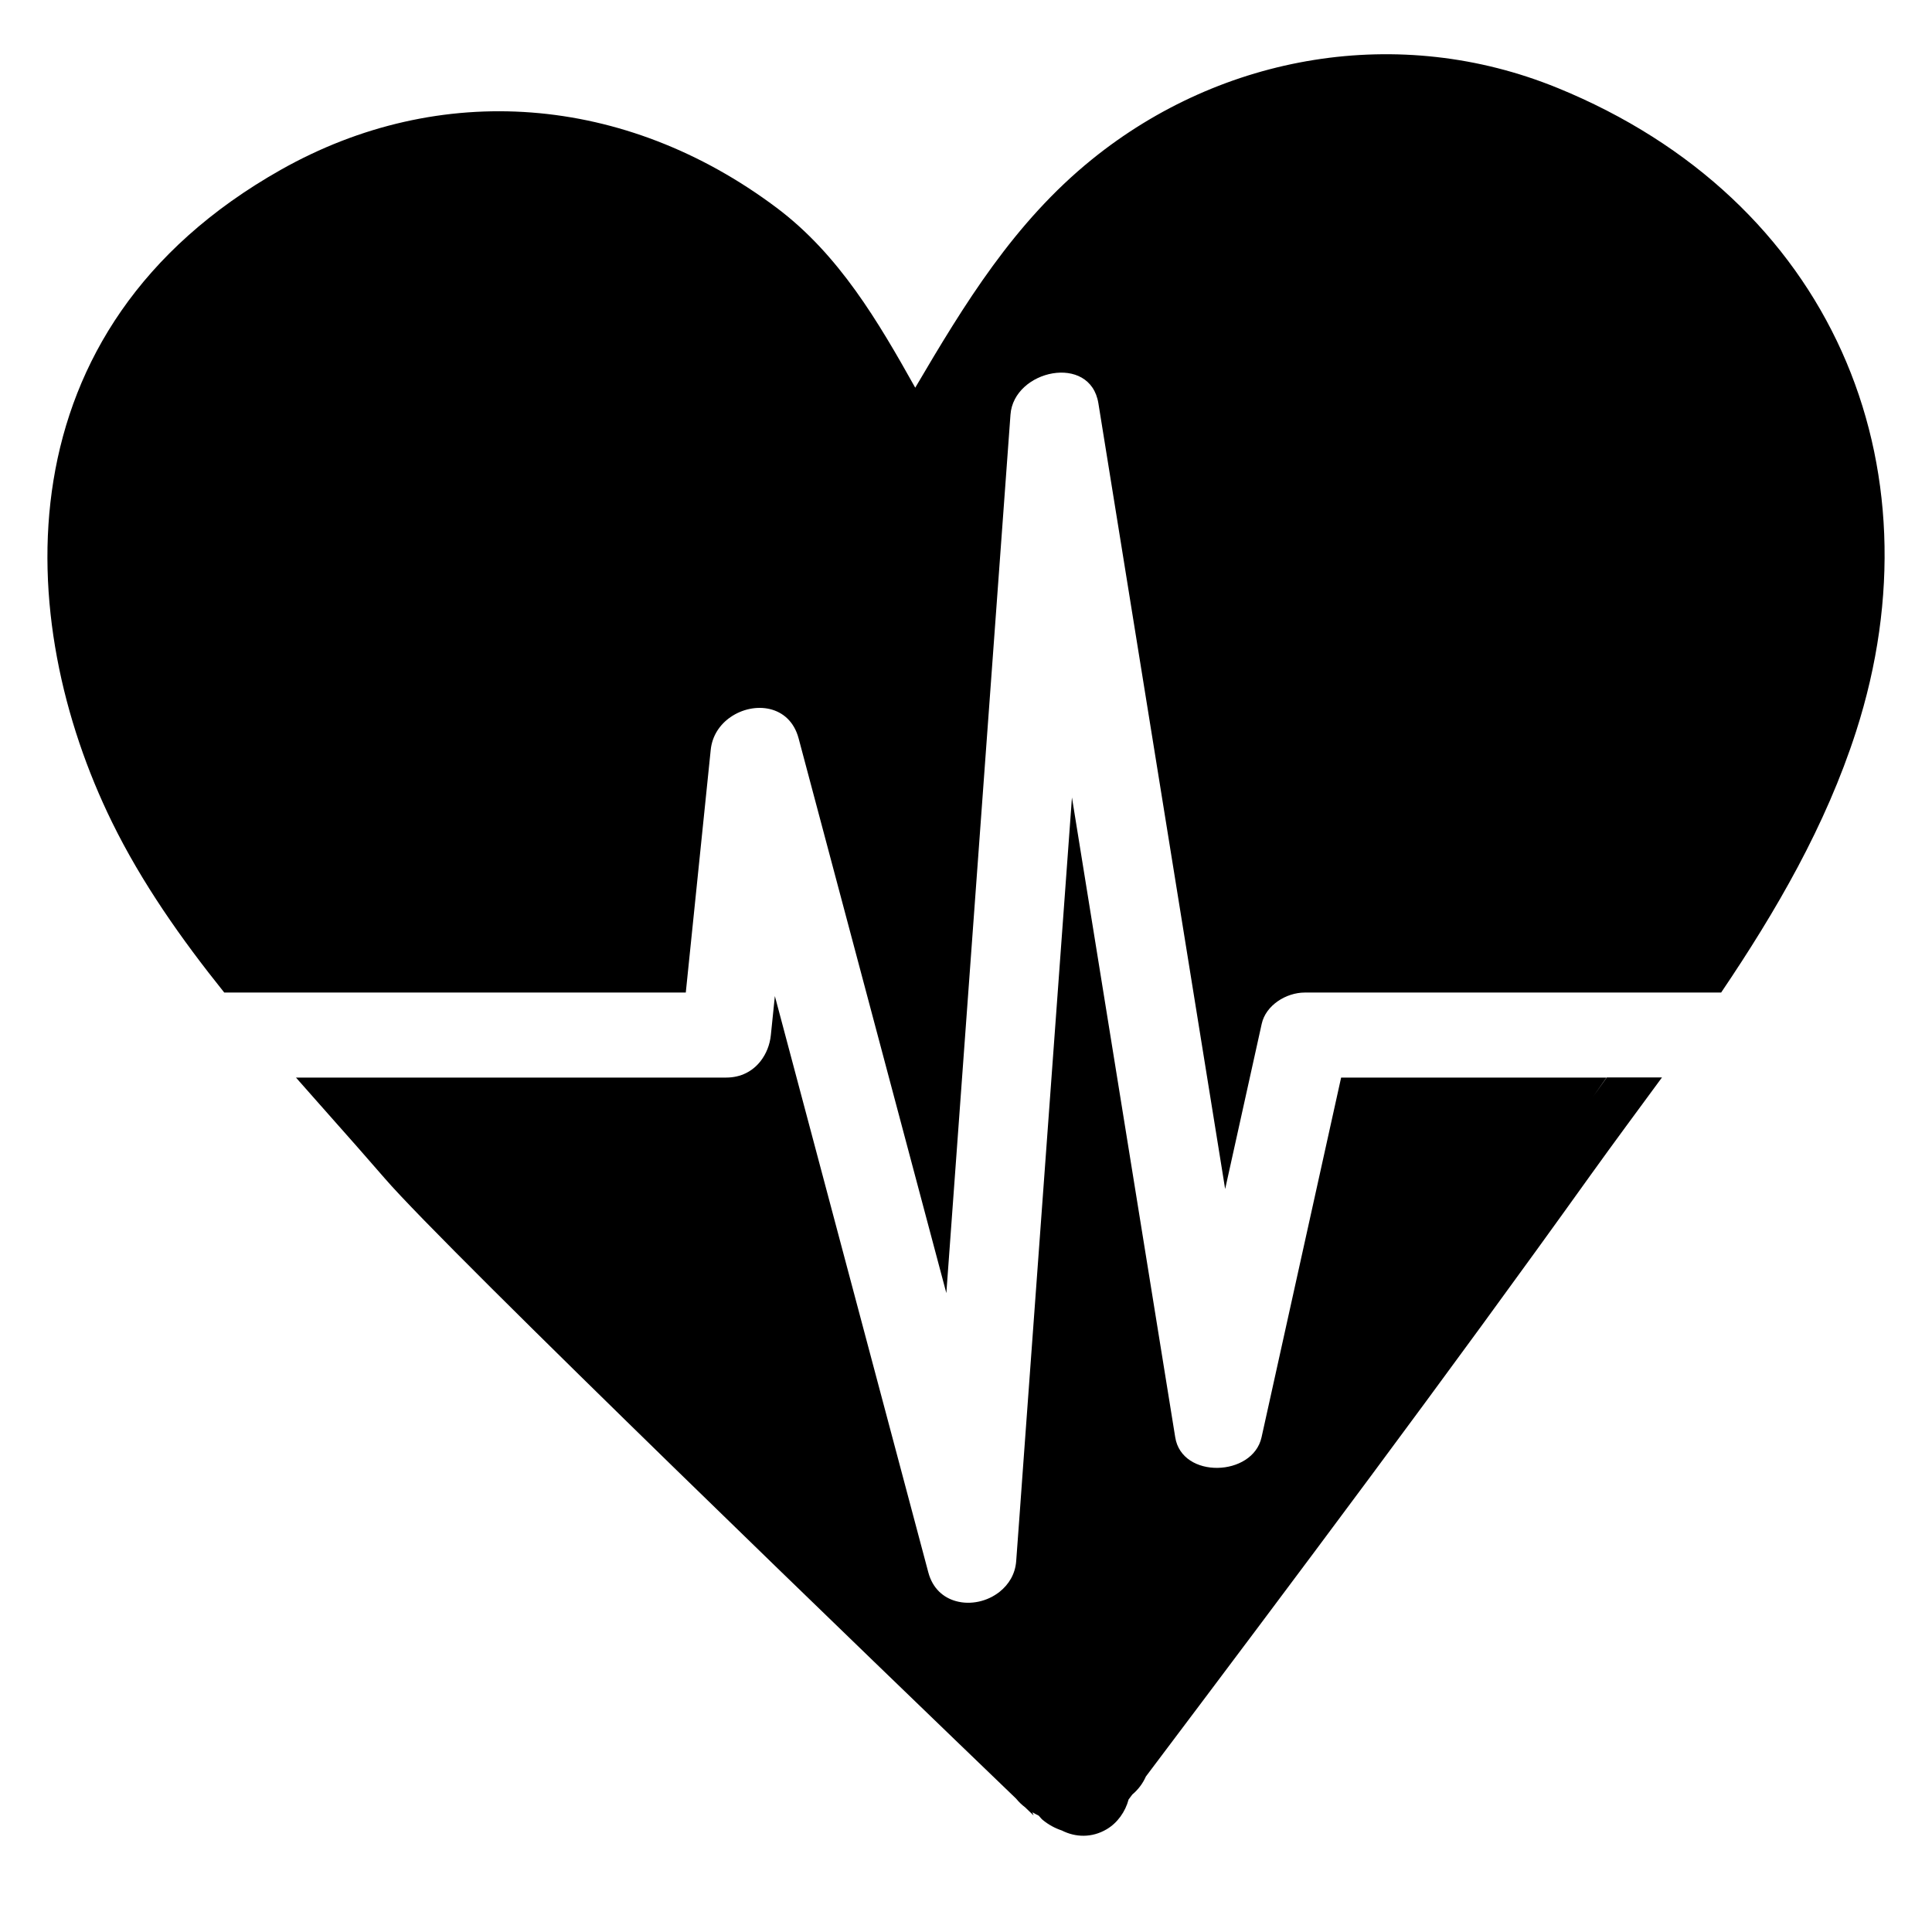 <?xml version="1.0" encoding="UTF-8"?>
<!-- Uploaded to: SVG Repo, www.svgrepo.com, Generator: SVG Repo Mixer Tools -->
<svg fill="#000000" width="800px" height="800px" version="1.1" viewBox="144 144 512 512" xmlns="http://www.w3.org/2000/svg">
 <g>
  <path d="m566.04 434.84c1.238-1.773 2.465-3.523 3.684-5.266h-12.262-58.051c-7.031 31.773-14.062 63.555-21.09 95.332-2.328 10.488-21.09 11.098-22.871 0-9.117-56.523-18.242-113.05-27.371-169.57-4.293 58.723-8.57 117.47-12.871 176.2-0.336 4.727-0.684 9.438-1.023 14.16-0.297 4.004-0.586 8.012-0.883 12.016-0.258 3.465-1.984 6.207-4.379 8.117-3.246 2.59-7.707 3.562-11.574 2.488-3.336-0.918-6.195-3.344-7.332-7.617-4.242-15.93-8.484-31.859-12.723-47.781-9.32-34.988-18.637-69.965-27.945-104.95-0.352 3.445-0.711 6.887-1.062 10.332-0.262 2.602-1.234 4.988-2.734 6.918-2.051 2.621-5.133 4.348-9.117 4.348h-107.81-3.082-3.109c2.836 3.231 5.672 6.434 8.504 9.621 5.059 5.699 10.105 11.395 15.055 17.121 16.328 18.949 134.04 132.37 167.29 164.35 0.699 0.867 1.516 1.637 2.422 2.332 0.789 0.762 1.559 1.496 2.207 2.125-0.105-0.281-0.203-0.559-0.309-0.84 0.562 0.328 1.129 0.629 1.676 0.898 0.344 0.348 0.613 0.762 0.992 1.078 1.562 1.305 3.309 2.242 5.133 2.848 3.617 1.84 7.941 1.98 11.844-0.312 2.887-1.691 4.977-4.656 5.844-7.91 0.328-0.438 0.66-0.875 0.988-1.316 1.543-1.293 2.785-2.938 3.586-4.766 39.781-52.812 79.438-105.72 117.87-159.41 6.203-8.652 12.586-17.242 18.906-25.852h-14.625c-1.238 1.758-2.5 3.519-3.777 5.301z"/>
  <path d="m556.72 167.29c-41.844-17.082-88.812-9.008-123.36 18.965-20.625 16.703-33.797 38.355-46.812 60.488-9.801-17.492-20.176-35.262-36.758-47.699-40.125-30.09-89.25-33.844-131.41-10.023-74.816 42.266-70.84 119.52-44.703 172.84 7.883 16.086 18.355 30.965 29.754 45.176h2.977 2.984 116.35c0.973-9.457 1.945-18.93 2.918-28.406 0.926-9.039 1.859-18.082 2.785-27.121 0.301-2.938 0.605-5.875 0.906-8.812 0.387-3.75 2.453-6.723 5.231-8.645 6.121-4.246 15.668-3.359 18.066 5.648 13.043 49 26.102 97.98 39.145 146.98 2.492-34.172 4.992-68.348 7.481-102.53 3.176-43.418 6.344-86.848 9.516-130.27 0.871-11.895 21.156-16.262 23.297-2.992 11.199 69.414 22.395 138.82 33.594 208.22 3.234-14.59 6.469-29.195 9.691-43.797 1.074-4.863 6.41-8.277 11.438-8.277h82.945 12.984 14.383c14.637-21.684 27.699-44.176 35.746-69.148 22.805-70.852-6.535-140.96-79.141-170.6z"/>
 </g>
</svg>